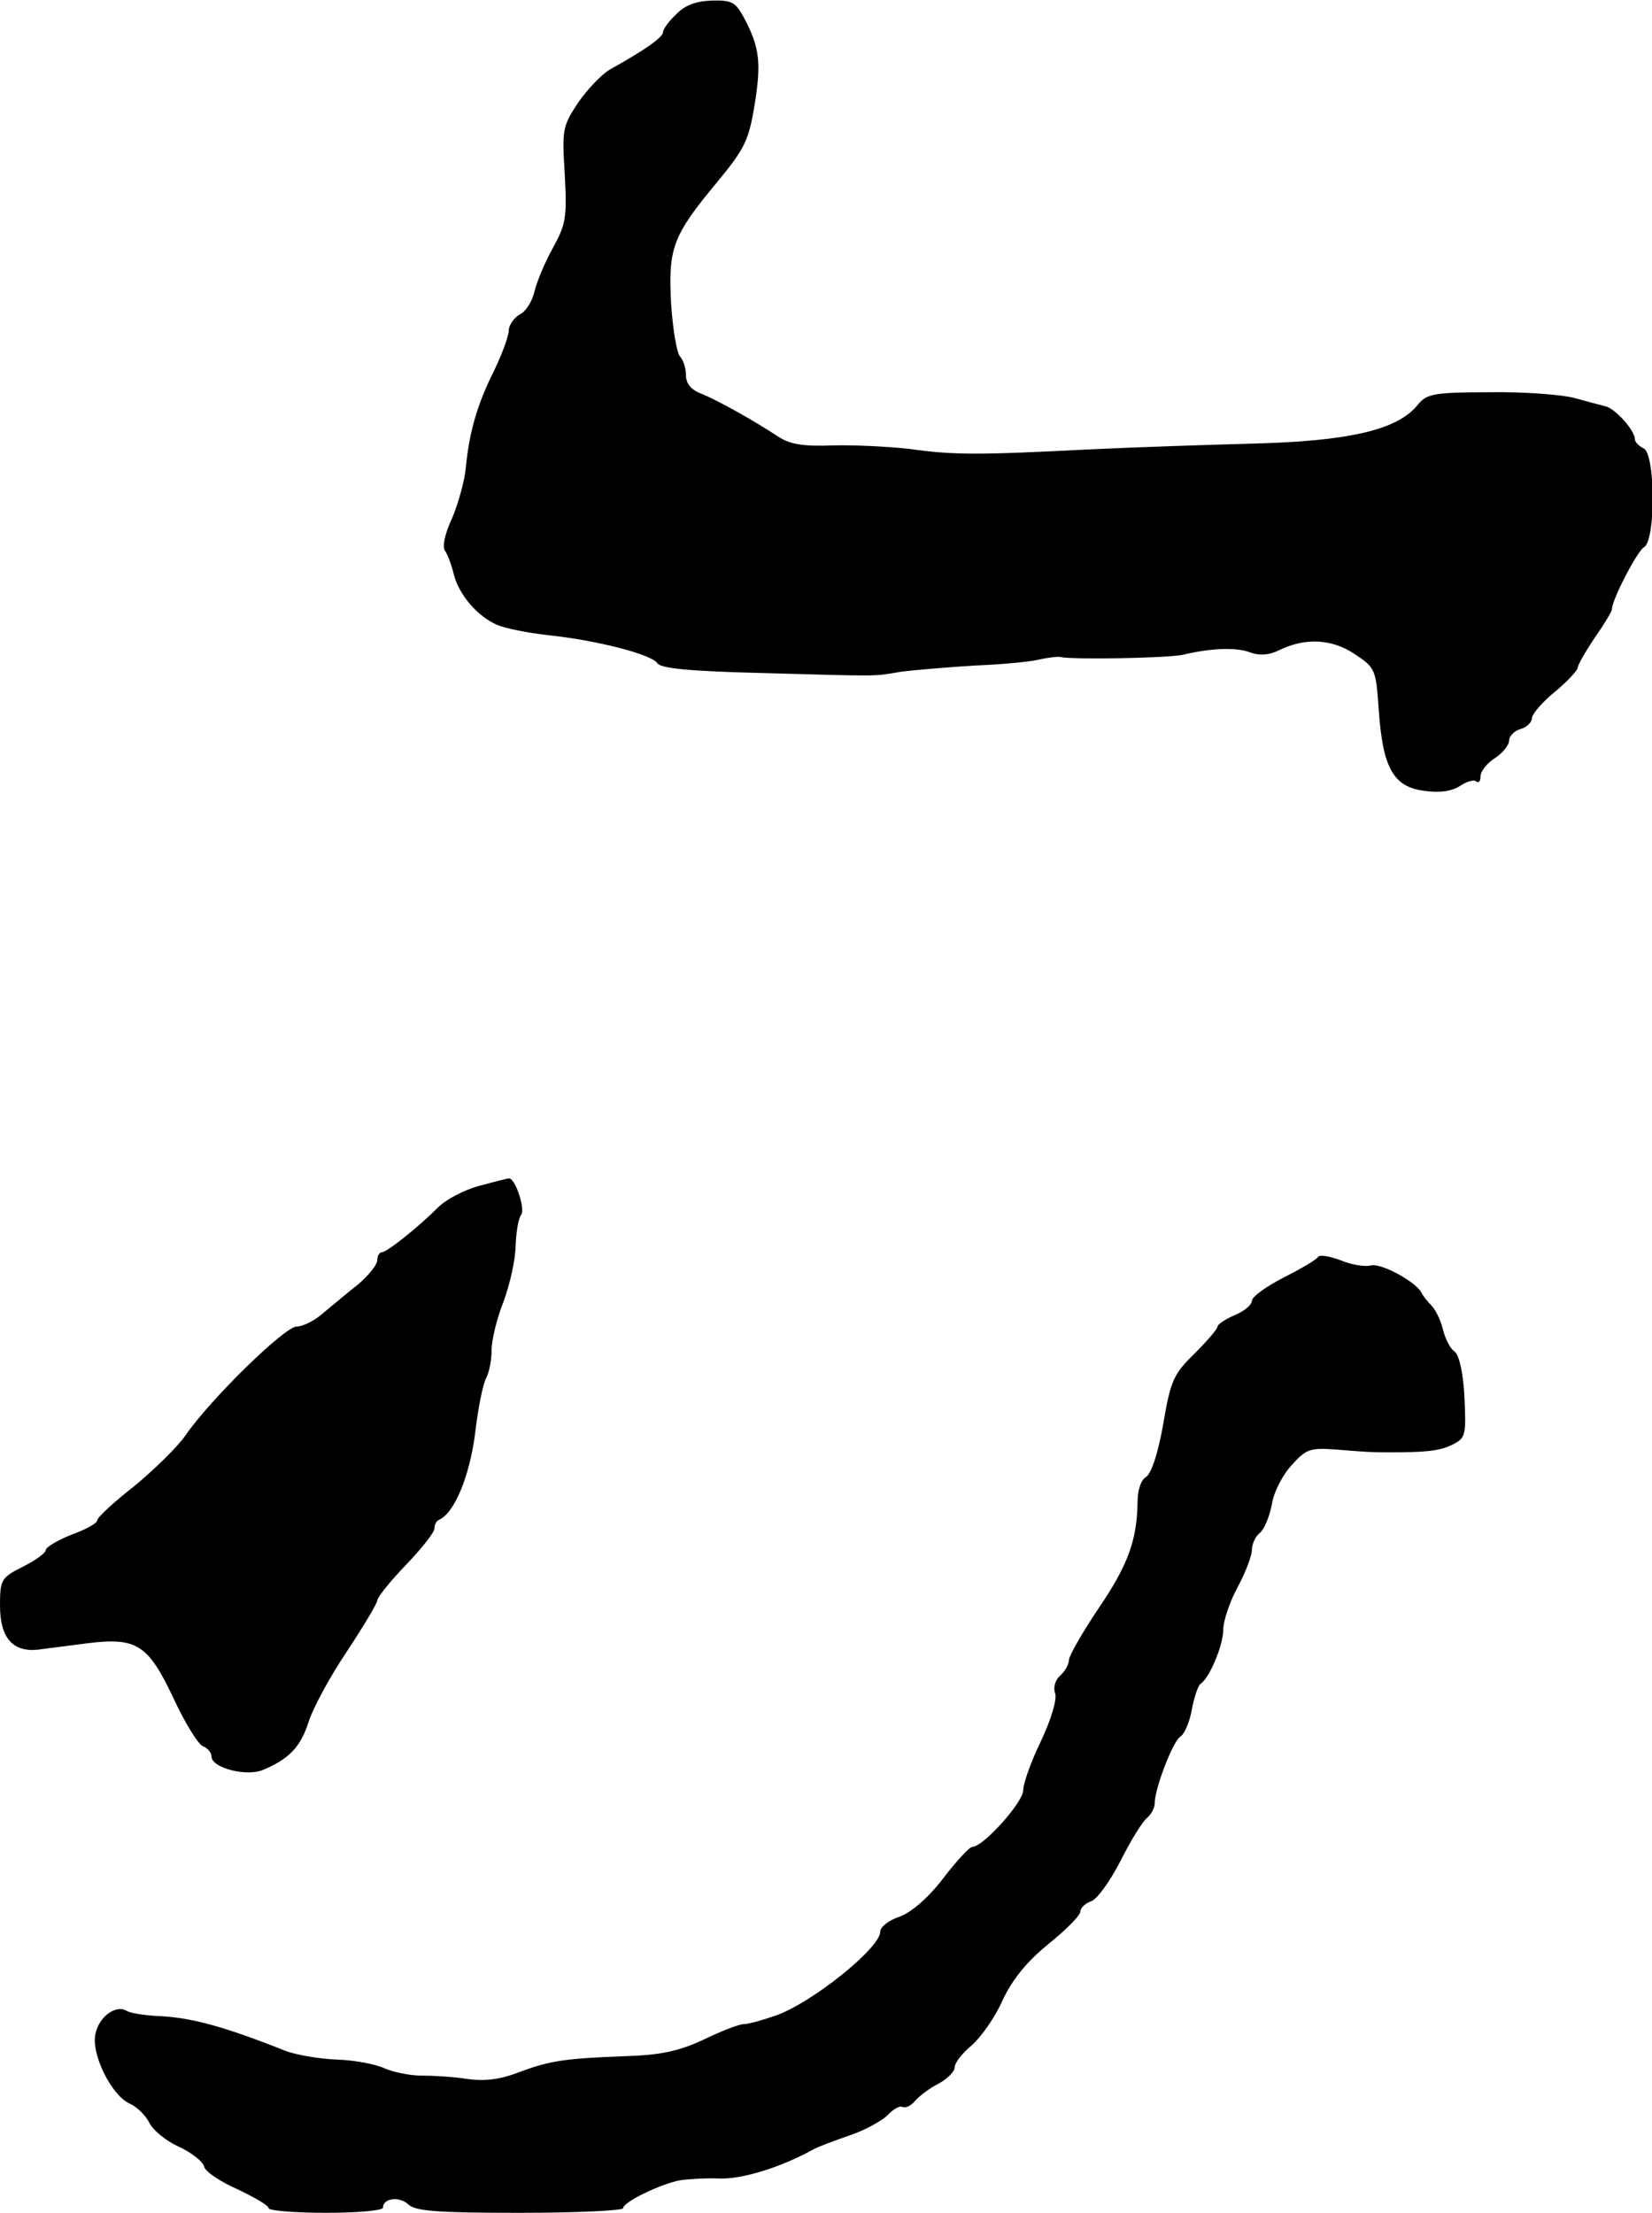 <?xml version="1.0" standalone="no"?>
<!DOCTYPE svg PUBLIC "-//W3C//DTD SVG 20010904//EN"
 "http://www.w3.org/TR/2001/REC-SVG-20010904/DTD/svg10.dtd">
<svg version="1.0" xmlns="http://www.w3.org/2000/svg"
 width="289pt" height="387pt" viewBox="0 0 289 387"
 preserveAspectRatio="xMidYMid meet">
<g transform="translate(0,387) scale(0.1,-0.1)"
fill="#000000" stroke="none">
<path d="M1183 3845 c-13 -12 -23 -26 -23 -31 0 -9 -31 -31 -92 -65 -16 -9
-41 -36 -57 -59 -27 -41 -28 -47 -23 -125 4 -76 2 -87 -21 -129 -14 -25 -28
-59 -32 -76 -4 -17 -15 -35 -26 -40 -10 -6 -19 -19 -19 -28 0 -10 -12 -42 -26
-71 -29 -58 -43 -106 -49 -168 -2 -23 -13 -63 -24 -89 -13 -28 -18 -51 -12
-58 4 -6 11 -24 15 -41 9 -35 41 -73 76 -88 14 -6 54 -14 90 -18 86 -9 181
-34 190 -49 6 -9 58 -14 181 -17 216 -6 196 -6 244 2 22 3 81 8 130 11 50 2
101 7 115 11 14 3 30 5 35 4 19 -5 190 -2 215 4 50 12 94 13 117 4 16 -6 33
-5 51 4 45 22 92 20 132 -7 36 -24 37 -26 42 -98 7 -100 25 -134 79 -141 28
-4 49 -1 64 9 12 8 25 11 28 7 4 -3 7 1 7 9 0 9 11 23 25 32 14 9 25 23 25 31
0 7 9 17 20 20 11 3 20 12 20 19 0 7 18 28 40 46 22 18 40 38 40 42 0 5 14 29
30 53 17 24 30 46 30 50 0 16 44 101 56 108 21 12 20 165 -1 173 -8 4 -15 11
-15 16 0 15 -33 52 -50 57 -8 2 -34 9 -56 15 -23 6 -90 11 -149 10 -96 0 -109
-3 -124 -21 -35 -45 -121 -65 -296 -69 -71 -2 -197 -6 -280 -10 -196 -10 -237
-10 -315 1 -36 4 -96 7 -133 6 -52 -2 -75 2 -95 15 -44 29 -105 63 -134 75
-19 7 -28 18 -28 33 0 12 -5 27 -10 32 -6 6 -13 48 -16 93 -5 97 2 118 81 213
48 58 55 73 65 134 12 74 9 101 -18 152 -15 28 -21 32 -57 31 -27 -1 -47 -8
-62 -24z"/>
<path d="M838 1796 c-26 -7 -58 -24 -71 -37 -35 -35 -90 -79 -99 -79 -4 0 -8
-6 -8 -14 0 -8 -15 -26 -32 -41 -18 -14 -45 -37 -61 -50 -15 -14 -37 -25 -48
-25 -21 0 -151 -127 -195 -191 -14 -20 -54 -59 -89 -88 -36 -28 -65 -55 -65
-60 0 -5 -20 -16 -45 -25 -25 -10 -45 -22 -45 -27 0 -5 -18 -18 -40 -29 -38
-19 -40 -23 -40 -68 0 -56 22 -82 67 -77 15 2 54 7 85 11 87 11 107 -2 151
-95 20 -43 43 -81 52 -85 8 -3 15 -11 15 -18 0 -20 62 -36 91 -23 45 19 65 40
79 84 8 25 38 80 67 123 29 44 53 84 53 89 0 5 22 33 50 62 27 28 50 57 50 64
0 6 3 13 8 15 27 12 53 75 63 150 5 44 14 89 20 99 5 10 9 31 9 48 0 17 9 55
21 85 11 30 21 74 21 98 1 24 5 48 10 54 7 10 -11 65 -22 63 -3 0 -26 -6 -52
-13z"/>
<path d="M2306 1672 c-3 -5 -30 -21 -60 -36 -31 -16 -56 -34 -56 -41 0 -7 -13
-18 -30 -25 -16 -7 -30 -16 -30 -20 0 -4 -18 -25 -40 -47 -37 -36 -42 -47 -55
-123 -9 -52 -21 -87 -30 -93 -9 -5 -15 -23 -15 -45 -1 -66 -17 -110 -69 -186
-28 -42 -51 -82 -51 -89 0 -8 -7 -20 -15 -27 -9 -8 -13 -21 -9 -32 3 -11 -7
-45 -25 -83 -17 -35 -31 -74 -31 -86 0 -21 -70 -99 -89 -99 -5 0 -28 -25 -51
-55 -26 -34 -55 -59 -76 -67 -19 -6 -34 -18 -34 -26 0 -29 -120 -125 -183
-147 -23 -8 -48 -15 -56 -15 -8 0 -39 -12 -70 -27 -43 -20 -74 -27 -136 -29
-108 -4 -133 -8 -187 -28 -33 -13 -60 -16 -90 -12 -24 4 -60 6 -81 6 -20 0
-49 6 -65 13 -15 7 -52 14 -82 15 -30 1 -71 8 -90 15 -108 43 -164 58 -220 61
-25 1 -51 5 -58 9 -19 12 -49 -10 -55 -40 -8 -35 28 -108 60 -122 13 -6 28
-21 34 -33 6 -13 29 -32 51 -42 22 -10 43 -26 45 -35 2 -9 29 -27 59 -40 29
-14 54 -28 54 -33 0 -4 45 -8 100 -8 55 0 100 4 100 9 0 17 29 20 44 6 12 -12
50 -15 195 -15 100 0 181 4 181 8 0 11 67 43 100 49 14 2 45 4 70 3 40 -1 107
20 163 51 9 5 39 16 65 25 26 9 55 25 65 35 10 11 22 17 26 14 5 -2 15 2 22
11 7 8 25 22 41 30 15 8 28 21 28 28 0 8 13 25 30 39 16 14 41 49 54 79 17 36
42 67 80 98 31 25 56 50 56 57 0 6 8 14 19 18 10 3 33 35 51 70 18 36 39 70
47 76 7 6 13 17 13 25 0 26 32 109 45 117 7 4 16 25 20 47 4 22 11 42 15 45
16 10 40 68 40 95 0 15 11 48 25 74 14 26 25 55 25 65 0 10 6 24 14 30 8 7 17
29 21 50 3 21 19 52 35 69 25 28 32 30 76 27 50 -4 61 -5 92 -5 65 0 89 2 112
13 24 12 25 16 22 82 -2 43 -9 74 -17 81 -8 5 -17 23 -21 40 -4 16 -13 34 -20
41 -7 7 -14 16 -16 20 -8 20 -71 54 -89 50 -11 -3 -35 1 -54 9 -19 7 -36 10
-39 6z"/>
</g>
</svg>
